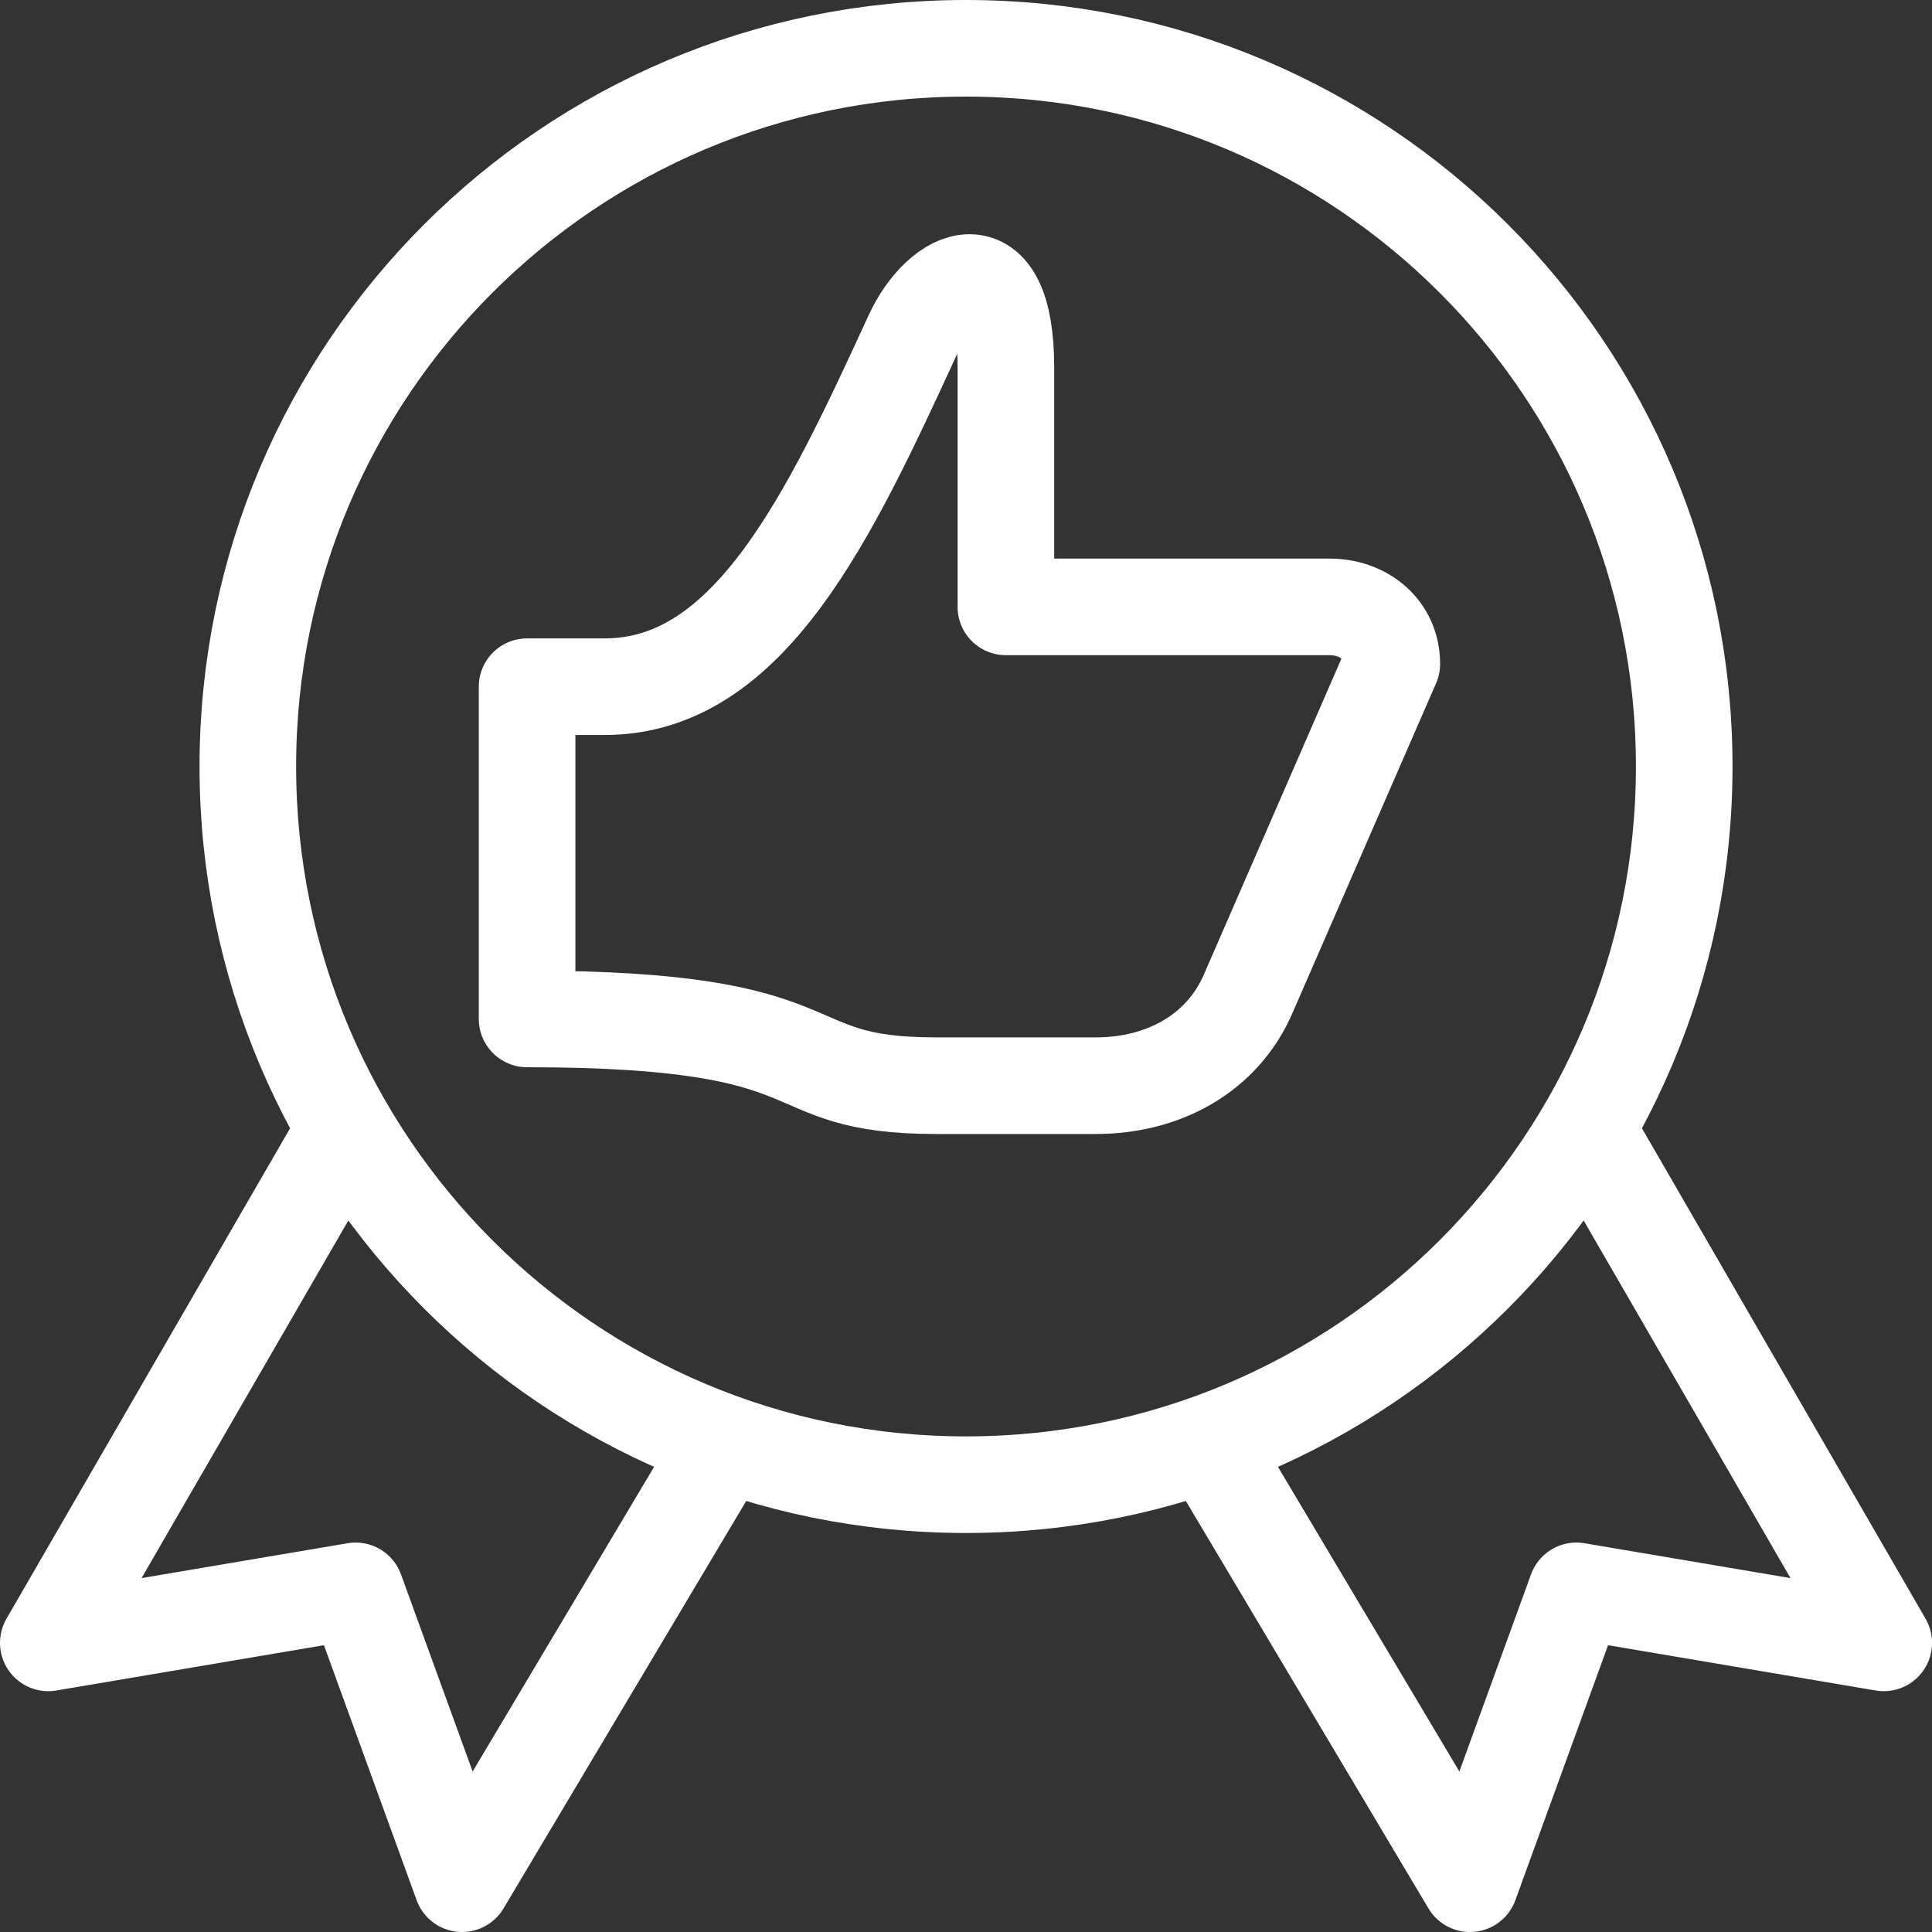 <svg width="40" height="40" viewBox="0 0 40 40" fill="none" xmlns="http://www.w3.org/2000/svg">
<rect x="0" y="0" width="40" height="40" fill="#333333" stroke="none"/>
<path fill-rule="evenodd" clip-rule="evenodd" d="M25.847 20.564C25.305 21.827 24.066 22.478 22.691 22.478H19.38C15.95 22.478 17.522 21.096 10.913 21.096V14.217H12.521C15.521 14.217 17.17 10.69 18.896 6.937C19.465 5.707 20.826 5.041 20.826 7.613V12.565H27.527C28.238 12.565 28.816 13.034 28.816 13.746L25.847 20.564V20.564Z" stroke="white" stroke-width="2" stroke-linecap="round" stroke-linejoin="round"/>
<path d="M7.129 23.415L1 34.014L7.362 32.937L9.566 39L14.994 29.887" stroke="white" stroke-width="2" stroke-linejoin="round"/>
<path d="M32.871 23.415L39.001 34.014L32.638 32.937L30.434 39L25.007 29.887" stroke="white" stroke-width="2" stroke-linejoin="round"/>
<path fill-rule="evenodd" clip-rule="evenodd" d="M34.87 15.869C34.87 24.082 28.213 30.739 20 30.739C11.787 30.739 5.131 24.082 5.131 15.869C5.131 7.657 11.787 1 20 1C28.213 1 34.87 7.657 34.87 15.869V15.869Z" stroke="white" stroke-width="2" stroke-linejoin="round"/>
</svg>
